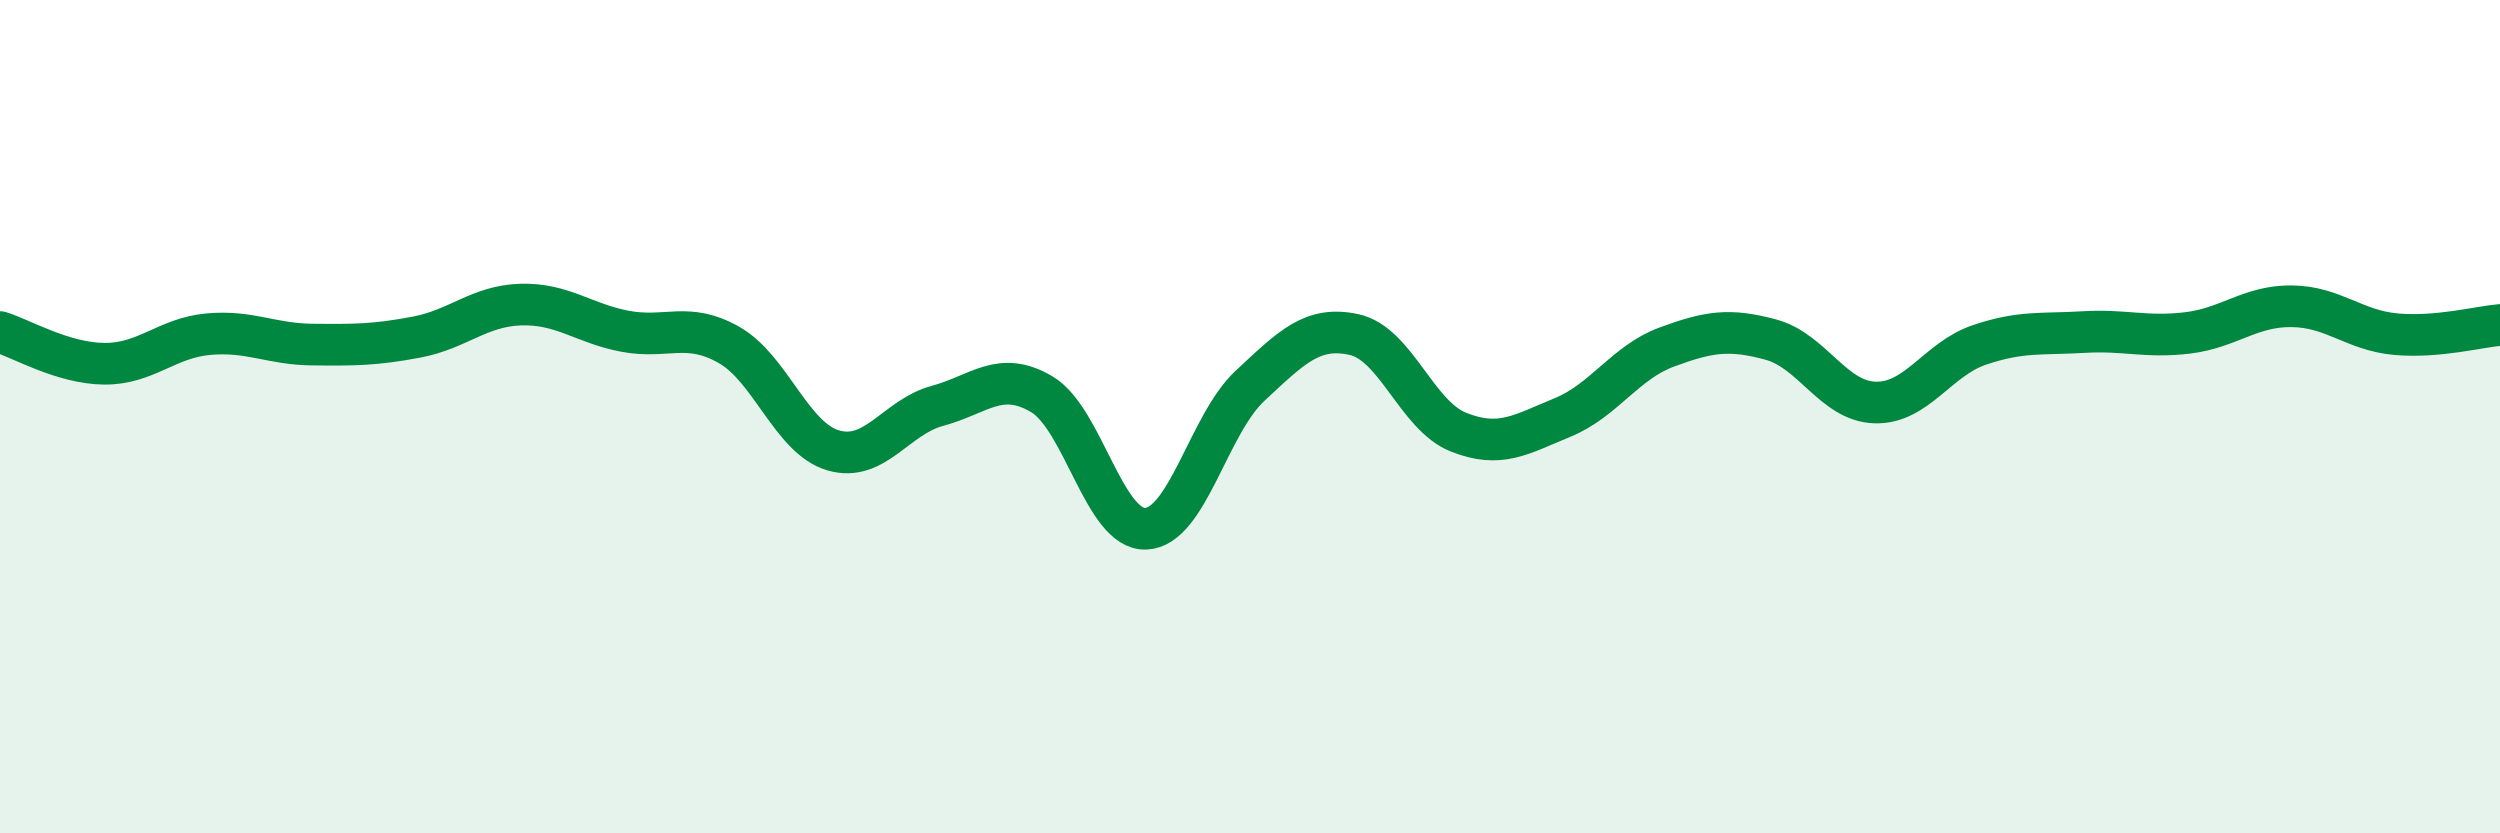 
    <svg width="60" height="20" viewBox="0 0 60 20" xmlns="http://www.w3.org/2000/svg">
      <path
        d="M 0,7.97 C 0.5,8.12 1.5,8.72 2.5,8.73 C 3.5,8.74 4,8.11 5,8.02 C 6,7.93 6.5,8.26 7.5,8.27 C 8.5,8.28 9,8.28 10,8.09 C 11,7.9 11.5,7.34 12.5,7.31 C 13.5,7.28 14,7.76 15,7.95 C 16,8.14 16.5,7.71 17.5,8.28 C 18.5,8.85 19,10.52 20,10.81 C 21,11.1 21.5,10.01 22.5,9.74 C 23.5,9.47 24,8.87 25,9.46 C 26,10.05 26.5,12.73 27.5,12.69 C 28.5,12.65 29,10.19 30,9.26 C 31,8.33 31.5,7.81 32.5,8.03 C 33.5,8.25 34,9.97 35,10.37 C 36,10.77 36.5,10.43 37.5,10.02 C 38.5,9.61 39,8.7 40,8.33 C 41,7.96 41.5,7.88 42.5,8.15 C 43.5,8.42 44,9.63 45,9.66 C 46,9.69 46.5,8.62 47.5,8.28 C 48.5,7.94 49,8.03 50,7.97 C 51,7.91 51.5,8.11 52.5,7.99 C 53.5,7.87 54,7.34 55,7.35 C 56,7.36 56.5,7.93 57.5,8.02 C 58.5,8.11 59.5,7.84 60,7.8L60 20L0 20Z"
        fill="#008740"
        opacity="0.1"
        stroke-linecap="round"
        stroke-linejoin="round"
      />
      <path
        d="M 0,7.97 C 0.5,8.12 1.5,8.72 2.5,8.73 C 3.5,8.74 4,8.11 5,8.02 C 6,7.93 6.5,8.26 7.5,8.27 C 8.5,8.28 9,8.28 10,8.09 C 11,7.9 11.5,7.34 12.5,7.31 C 13.5,7.28 14,7.76 15,7.95 C 16,8.14 16.5,7.71 17.5,8.28 C 18.5,8.85 19,10.52 20,10.81 C 21,11.1 21.5,10.01 22.5,9.74 C 23.5,9.47 24,8.87 25,9.46 C 26,10.05 26.5,12.73 27.5,12.69 C 28.5,12.65 29,10.19 30,9.26 C 31,8.33 31.5,7.81 32.5,8.03 C 33.5,8.25 34,9.97 35,10.37 C 36,10.77 36.5,10.43 37.5,10.02 C 38.5,9.61 39,8.7 40,8.33 C 41,7.96 41.5,7.88 42.5,8.15 C 43.5,8.42 44,9.63 45,9.66 C 46,9.69 46.5,8.62 47.5,8.28 C 48.5,7.94 49,8.03 50,7.97 C 51,7.91 51.5,8.11 52.5,7.99 C 53.5,7.87 54,7.34 55,7.35 C 56,7.36 56.5,7.93 57.5,8.02 C 58.5,8.11 59.5,7.84 60,7.8"
        stroke="#008740"
        stroke-width="1"
        fill="none"
        stroke-linecap="round"
        stroke-linejoin="round"
      />
    </svg>
  